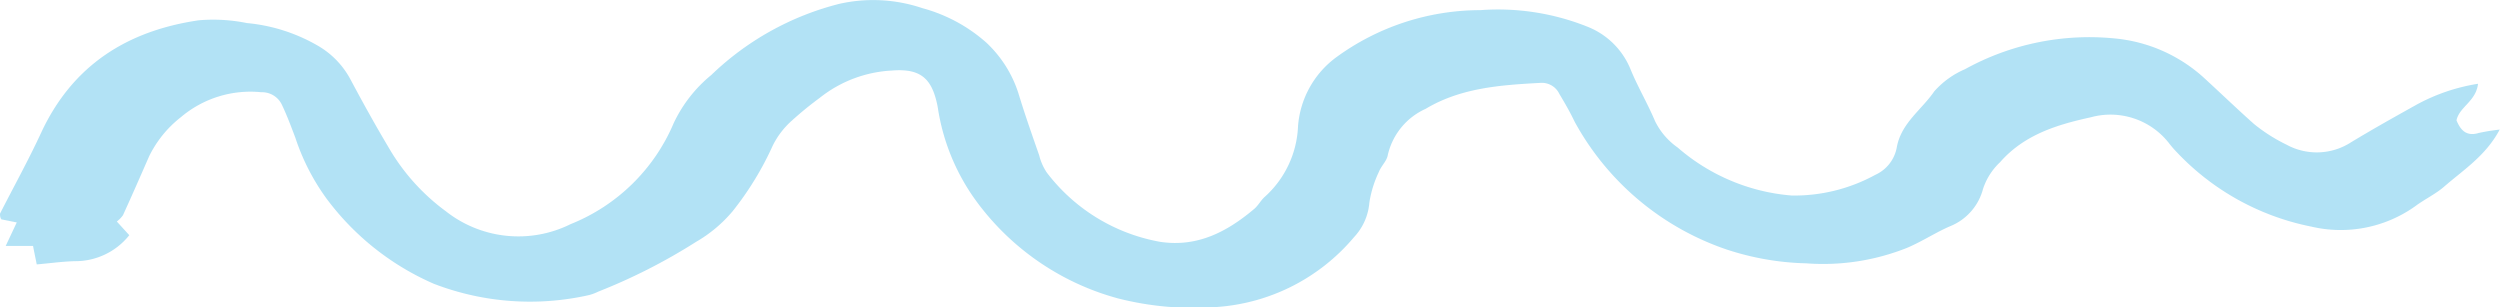 <svg xmlns="http://www.w3.org/2000/svg" viewBox="0 0 162.63 20"><defs><style>.cls-1{fill:#40b7e7;opacity:0.4;}</style></defs><title>Asset 3</title><g id="Layer_2" data-name="Layer 2"><g id="Layer_1-2" data-name="Layer 1"><path class="cls-1" d="M161.25,8.65c-.8.24-1.18-.17-1.45-.82.18-.88,1.27-1.23,1.4-2.38a12.32,12.32,0,0,0-4.07,1.4c-1.4.78-2.81,1.57-4.18,2.4a4.11,4.11,0,0,1-4.21.16,10.89,10.89,0,0,1-2.12-1.35c-1.12-1-2.16-2-3.25-3a10,10,0,0,0-5.81-2.56,16.73,16.73,0,0,0-9.73,2,5.63,5.63,0,0,0-2,1.44C125,7.15,123.68,8,123.39,9.58A2.43,2.43,0,0,1,122,11.37a11,11,0,0,1-5.44,1.35,12.88,12.88,0,0,1-7.42-3.12,4.52,4.52,0,0,1-1.48-1.73c-.49-1.16-1.14-2.25-1.61-3.41a5,5,0,0,0-2.75-2.71,15.67,15.67,0,0,0-7-1.09,15.91,15.91,0,0,0-9.42,3.1A6.14,6.14,0,0,0,84.44,8.2a6.53,6.53,0,0,1-2.16,4.6c-.26.23-.43.57-.69.79-1.77,1.49-3.7,2.51-6.13,2.14a11.89,11.89,0,0,1-7.36-4.5,3.51,3.51,0,0,1-.5-1.13c-.46-1.32-.93-2.65-1.34-4a7.73,7.73,0,0,0-2.1-3.33A10.32,10.32,0,0,0,60,.53a10,10,0,0,0-5.4-.28,18.55,18.55,0,0,0-8.33,4.63A9,9,0,0,0,43.83,8a12.2,12.2,0,0,1-6.71,6.58A7.63,7.63,0,0,1,29,13.74a13.57,13.57,0,0,1-3.75-4.2c-.86-1.44-1.67-2.91-2.46-4.39a5.54,5.54,0,0,0-2-2.11A11.27,11.27,0,0,0,16.06,1.5a11,11,0,0,0-3.13-.18C8.27,2,4.7,4.25,2.66,8.67,1.84,10.44.89,12.15,0,13.9c0,.09,0,.25.09.37l1,.2L.37,16l1.78,0c.08.43.15.74.24,1.2.84-.07,1.66-.19,2.49-.21A4.48,4.48,0,0,0,8.41,15.3l-.81-.89A1.91,1.91,0,0,0,8,14c.58-1.27,1.14-2.55,1.7-3.83a7.29,7.29,0,0,1,2.07-2.55A7,7,0,0,1,17,6a1.43,1.43,0,0,1,1.35.84c.33.7.6,1.42.87,2.14a14.35,14.35,0,0,0,2,3.91,17.28,17.28,0,0,0,7,5.57,17.41,17.41,0,0,0,10.12.73,3.14,3.14,0,0,0,.58-.22,37.54,37.54,0,0,0,6.35-3.23,8.94,8.94,0,0,0,2.39-2,20.18,20.18,0,0,0,2.61-4.27,5.34,5.34,0,0,1,1.26-1.64,22.79,22.79,0,0,1,1.79-1.46A8.21,8.21,0,0,1,58,4.59c1.87-.15,2.64.48,3,2.37a13.81,13.81,0,0,0,2.42,6,16.92,16.92,0,0,0,9.3,6.45,20,20,0,0,0,6.45.56,12.83,12.83,0,0,0,8.91-4.54,3.72,3.72,0,0,0,1-2.25,7.15,7.15,0,0,1,.62-2c.15-.39.52-.71.58-1.1a4.36,4.36,0,0,1,2.46-3c2.31-1.38,4.91-1.55,7.5-1.69a1.26,1.26,0,0,1,1.2.72c.36.6.71,1.21,1,1.82a17.77,17.77,0,0,0,9.91,8.31,17.79,17.79,0,0,0,5.15.89,14.72,14.72,0,0,0,6.54-1c1-.42,1.86-1,2.81-1.41A3.6,3.6,0,0,0,129,12.29a4.16,4.16,0,0,1,1.11-1.74c1.57-1.79,3.7-2.44,5.9-2.92a4.83,4.83,0,0,1,5.1,1.7,6.12,6.12,0,0,0,.41.48,16.43,16.43,0,0,0,8.83,4.93,8.36,8.36,0,0,0,6.76-1.32c.61-.46,1.33-.79,1.9-1.29,1.24-1.08,2.7-2,3.6-3.7A13,13,0,0,0,161.25,8.65Z"/></g></g></svg>